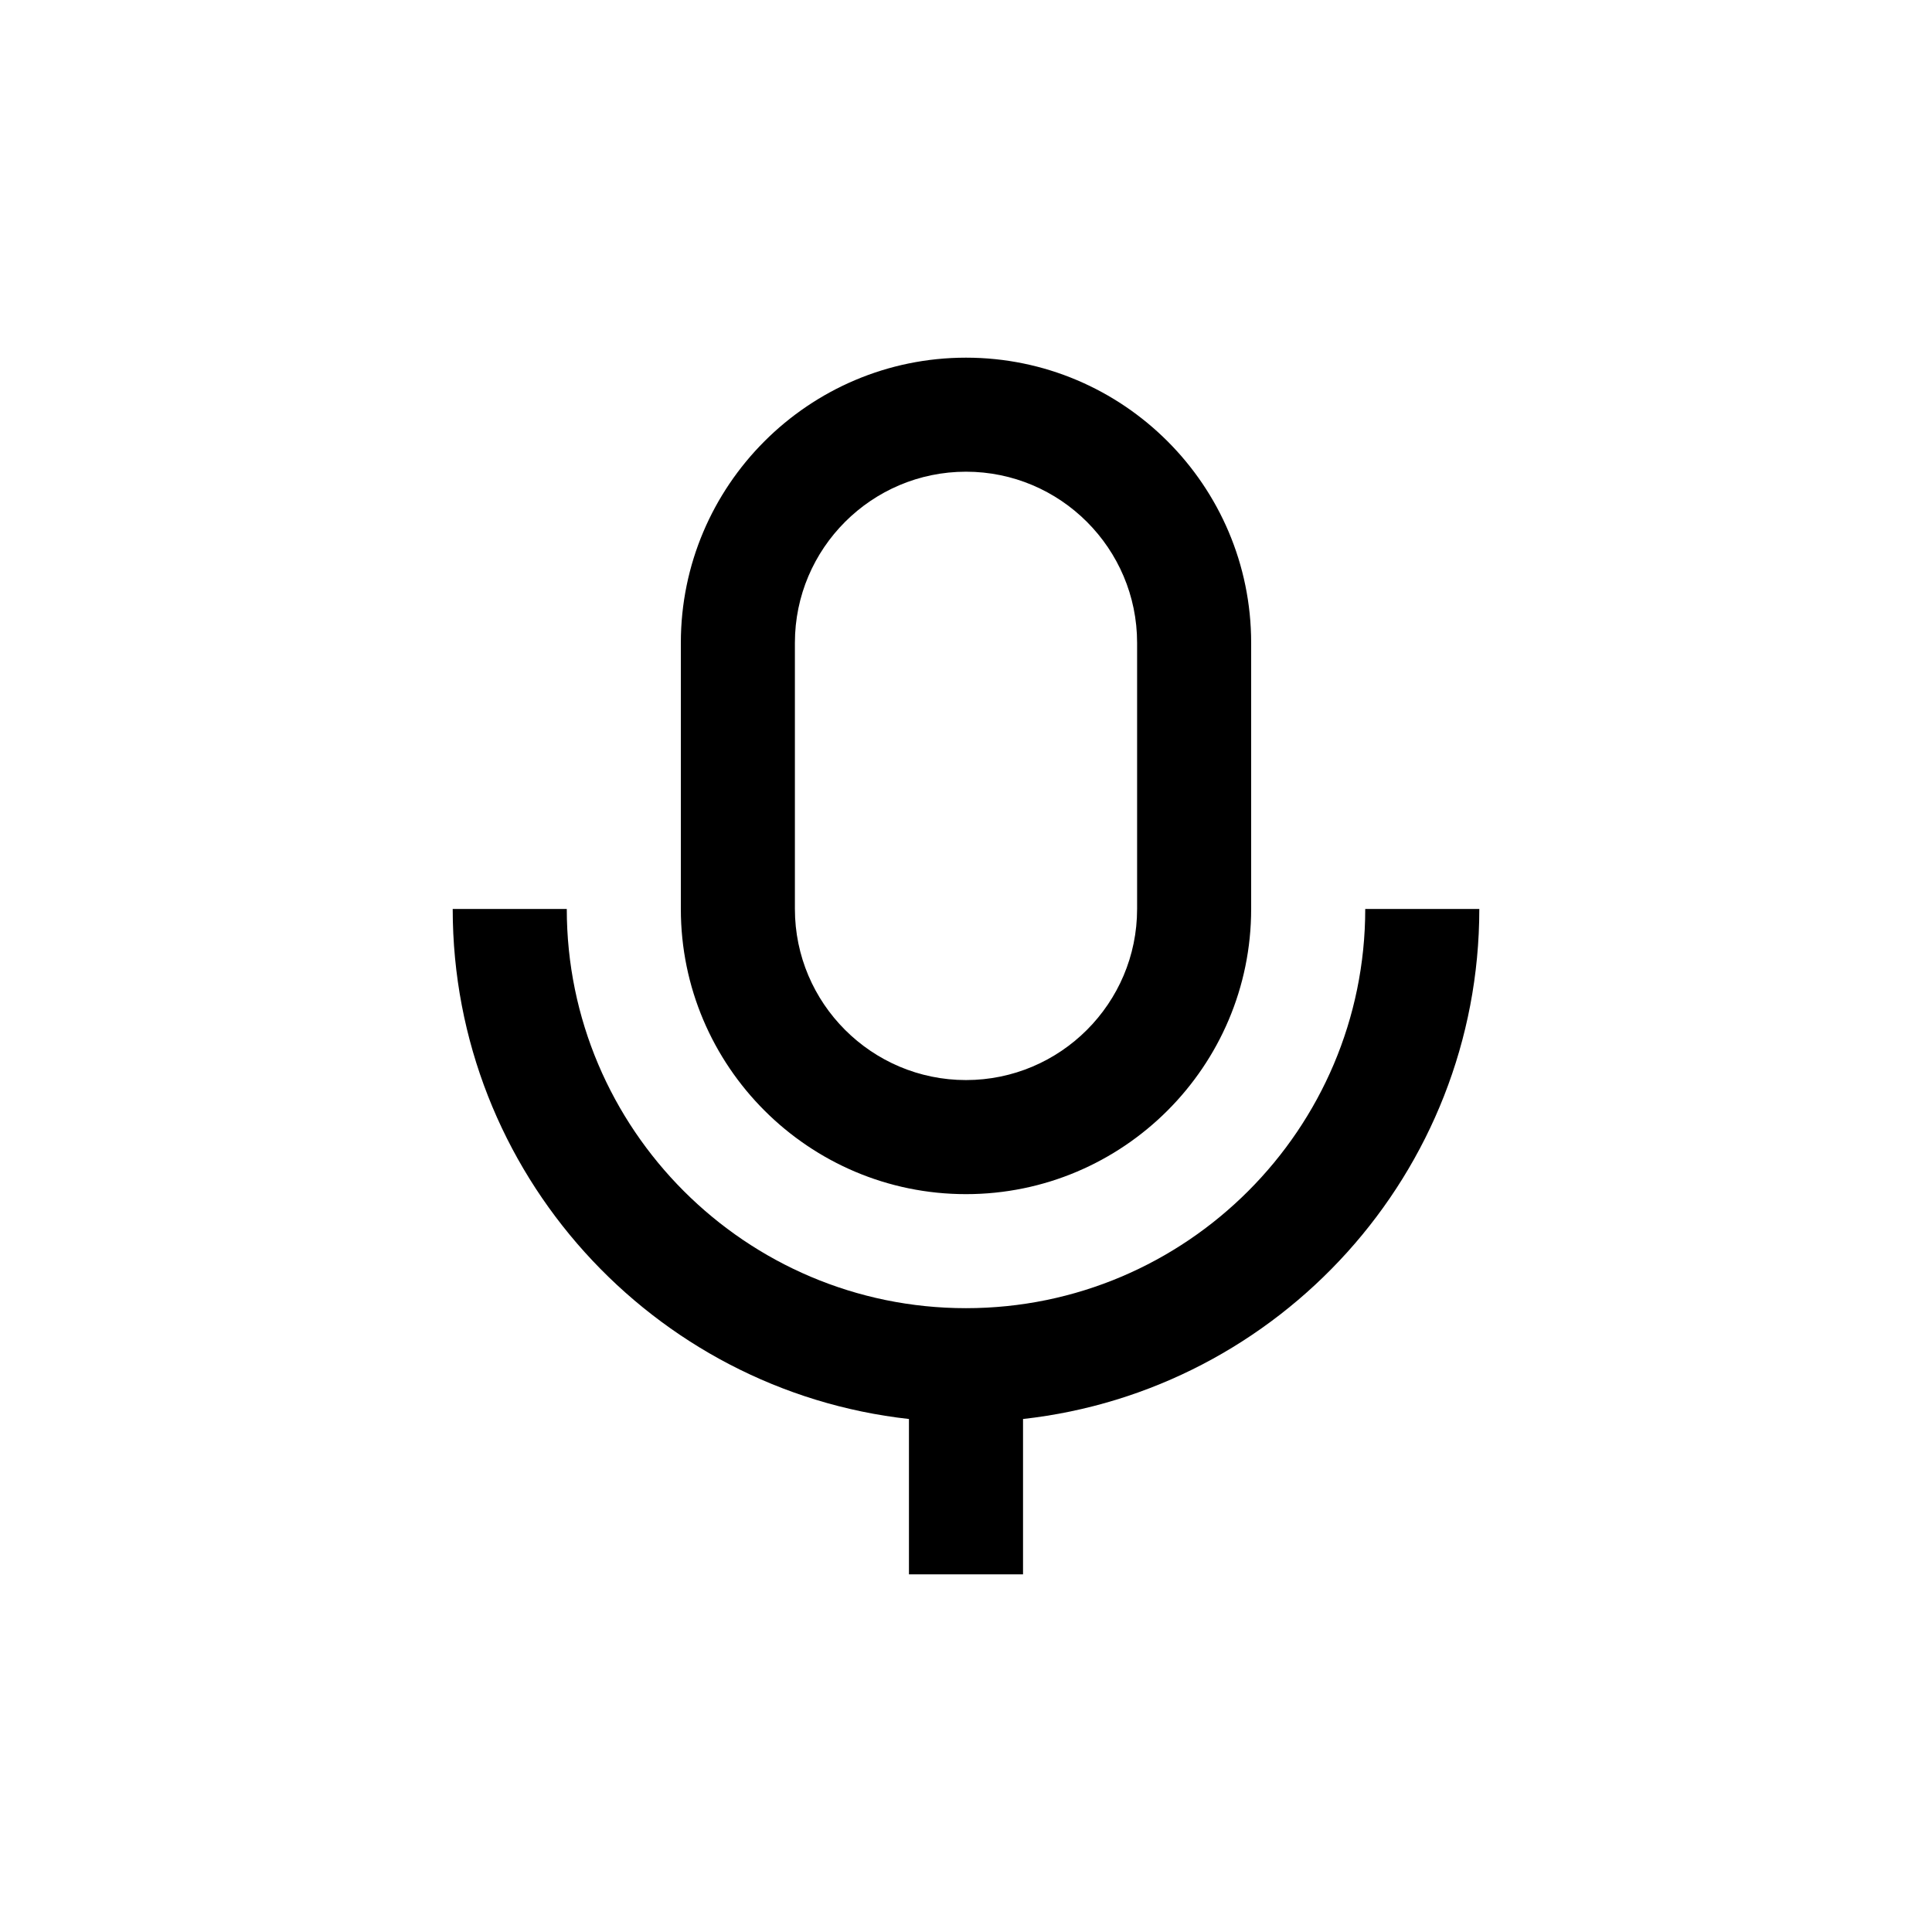 <?xml version="1.0" encoding="UTF-8"?>
<!-- Uploaded to: ICON Repo, www.svgrepo.com, Generator: ICON Repo Mixer Tools -->
<svg fill="#000000" width="800px" height="800px" version="1.1" viewBox="144 144 512 512" xmlns="http://www.w3.org/2000/svg">
 <path d="m400 460.46c41.672 0 75.57-33.902 75.57-75.57v-70.535c0-41.672-33.902-75.57-75.57-75.57-41.672 0-75.57 33.902-75.57 75.57v70.535c-0.004 41.668 33.898 75.57 75.57 75.57zm-45.344-146.11c0-25 20.34-45.344 45.344-45.344s45.344 20.344 45.344 45.344v70.535c0 25-20.34 45.344-45.344 45.344s-45.344-20.344-45.344-45.344zm60.457 205.7v41.168h-30.23v-41.168c-67.918-7.543-120.91-65.273-120.91-135.17h30.23c0 58.34 47.465 105.8 105.8 105.8s105.8-47.457 105.8-105.8h30.23c-0.004 69.895-53 127.62-120.92 135.17z"/>
</svg>